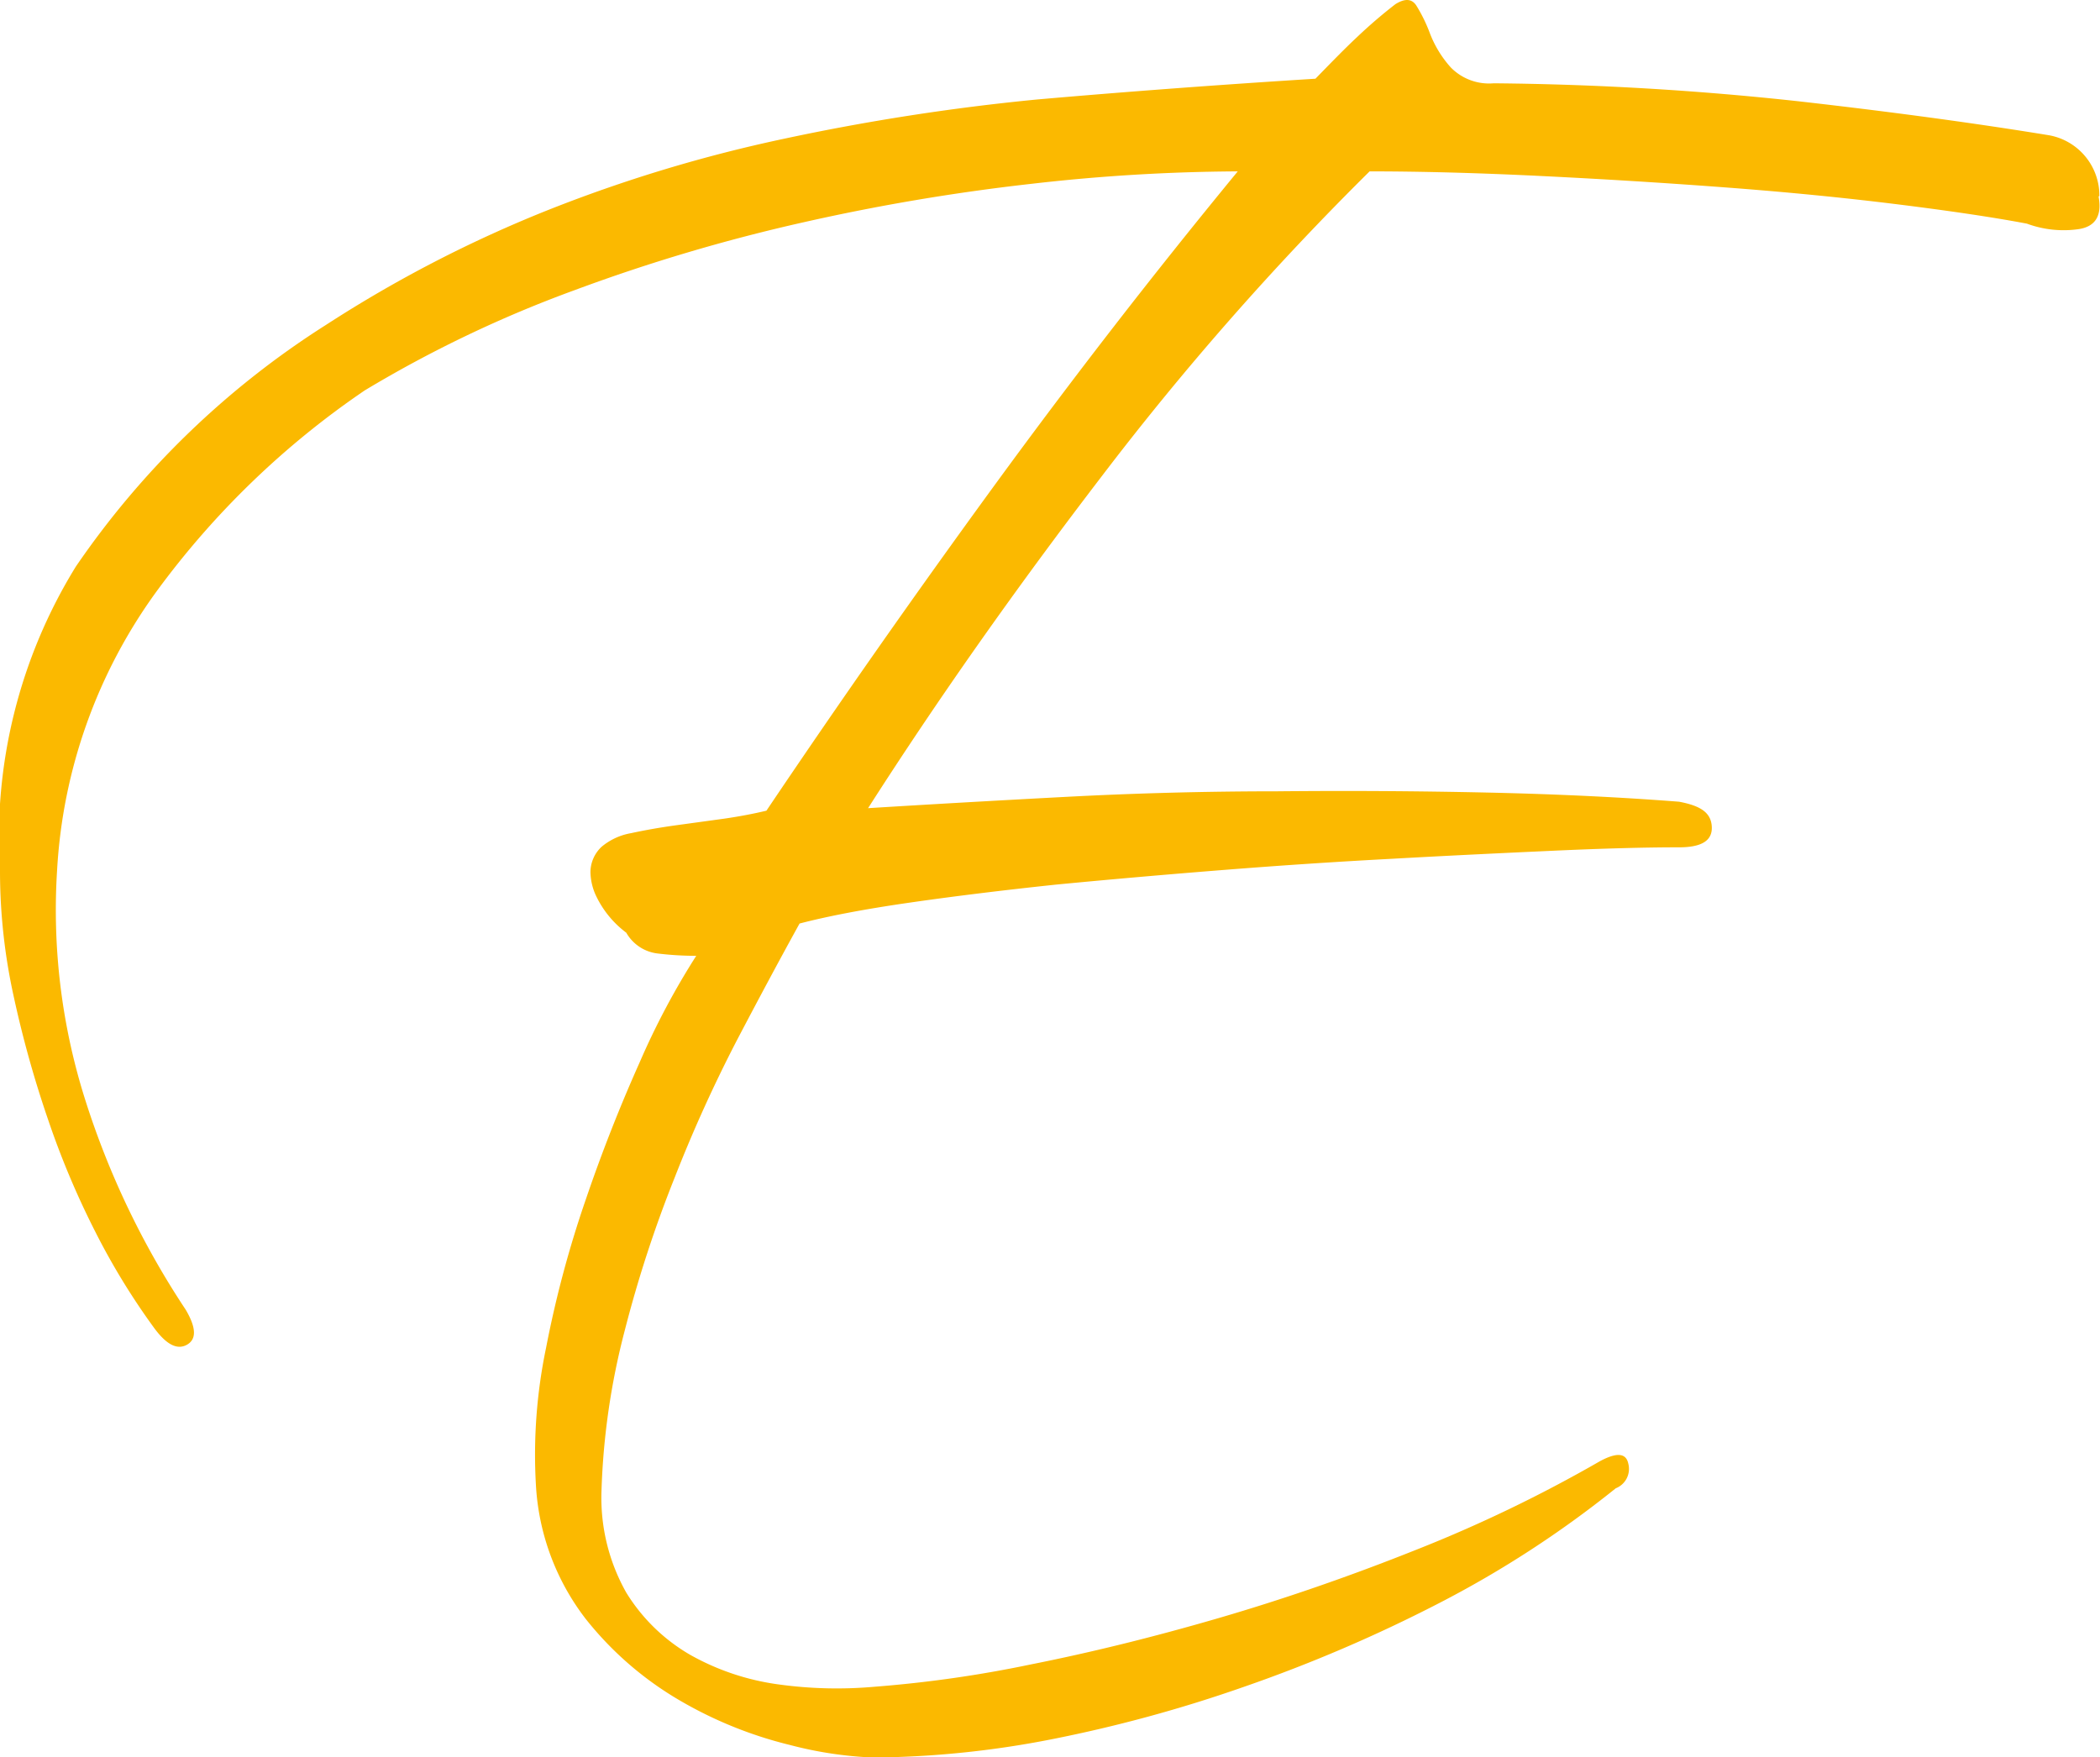 <svg xmlns="http://www.w3.org/2000/svg" viewBox="0 0 100.83 84.38"><defs><style>.cls-1{fill:#fbb900;}</style></defs><g id="Livello_2" data-name="Livello 2"><g id="Livello_1-2" data-name="Livello 1"><path class="cls-1" d="M100.8,9.42A2.94,2.94,0,0,0,98.41,6.5q-5.31-.87-12-1.63A146.23,146.23,0,0,0,71.72,4a2.57,2.57,0,0,1-2.06-.76,5.26,5.26,0,0,1-1-1.63A7.44,7.44,0,0,0,68,.26c-.22-.33-.55-.34-1-.06a23.79,23.79,0,0,0-1.84,1.58c-.58.54-1.23,1.21-2,2q-7,.44-13.39,1A107.52,107.52,0,0,0,37.66,6.66a70.25,70.25,0,0,0-11.33,3.42,61.36,61.36,0,0,0-10.69,5.53,41.38,41.38,0,0,0-12,11.6A24.82,24.82,0,0,0,0,41.86a28,28,0,0,0,.66,6A52.1,52.1,0,0,0,2.3,53.74a40.6,40.6,0,0,0,2.28,5.42A33.41,33.41,0,0,0,7.4,63.77c.58.79,1.1,1.07,1.57.81s.46-.81-.05-1.68A40.16,40.16,0,0,1,4.09,52.81a30.16,30.16,0,0,1-1.35-11A25.13,25.13,0,0,1,7.51,28.41a40.83,40.83,0,0,1,10-9.66,58.32,58.32,0,0,1,10.09-4.82,85.14,85.14,0,0,1,11-3.26,100.46,100.46,0,0,1,10.9-1.84,89.87,89.87,0,0,1,9.93-.6q-6.07,7.38-11.72,15.13T36.8,38.93c-.58.14-1.25.27-2,.38l-2.33.32c-.8.11-1.52.24-2.17.38a3,3,0,0,0-1.41.65,1.68,1.68,0,0,0-.54,1.2A2.78,2.78,0,0,0,28.61,43a4.77,4.77,0,0,0,1.46,1.79,2,2,0,0,0,1.52,1,15.08,15.08,0,0,0,1.84.11A36.2,36.2,0,0,0,30.72,51c-.94,2.1-1.81,4.3-2.6,6.62a51.92,51.92,0,0,0-1.9,7.1,25.18,25.18,0,0,0-.49,6.56,11.58,11.58,0,0,0,2.39,6.46,16.12,16.12,0,0,0,4.66,4,19.72,19.72,0,0,0,5.16,2.06,18.53,18.53,0,0,0,4,.6,46.11,46.11,0,0,0,8.52-.87A67.28,67.28,0,0,0,59.74,81a71.32,71.32,0,0,0,9.33-4,50.34,50.34,0,0,0,8.51-5.53,1,1,0,0,0,.6-1.19c-.11-.51-.56-.54-1.36-.11a67.13,67.13,0,0,1-8.89,4.28q-4.77,1.9-9.44,3.26t-9,2.22A58.69,58.69,0,0,1,42,81a20.39,20.39,0,0,1-4.61-.11,11.88,11.88,0,0,1-4.23-1.41,8.73,8.73,0,0,1-3.09-3,9.26,9.26,0,0,1-1.19-4.88A34.61,34.61,0,0,1,30,63.88a59.67,59.67,0,0,1,2.39-7.32,68.76,68.76,0,0,1,3-6.62q1.62-3.09,3-5.59,2.07-.54,5.26-1t7.06-.87q3.84-.37,8-.7t8.13-.54c2.68-.15,5.21-.27,7.6-.38s4.44-.17,6.18-.17c1.08,0,1.61-.32,1.57-1s-.56-1-1.57-1.19q-4.23-.33-9.22-.44T61.31,38q-5.1,0-10.19.27t-9.44.54q5-7.82,11.22-15.94A139.74,139.74,0,0,1,65.76,8.23q3.69,0,8.19.22T82.84,9q4.39.33,8.25.81t6.23.93a5.09,5.09,0,0,0,2.44.27c.84-.11,1.18-.64,1-1.58"></path></g></g></svg>